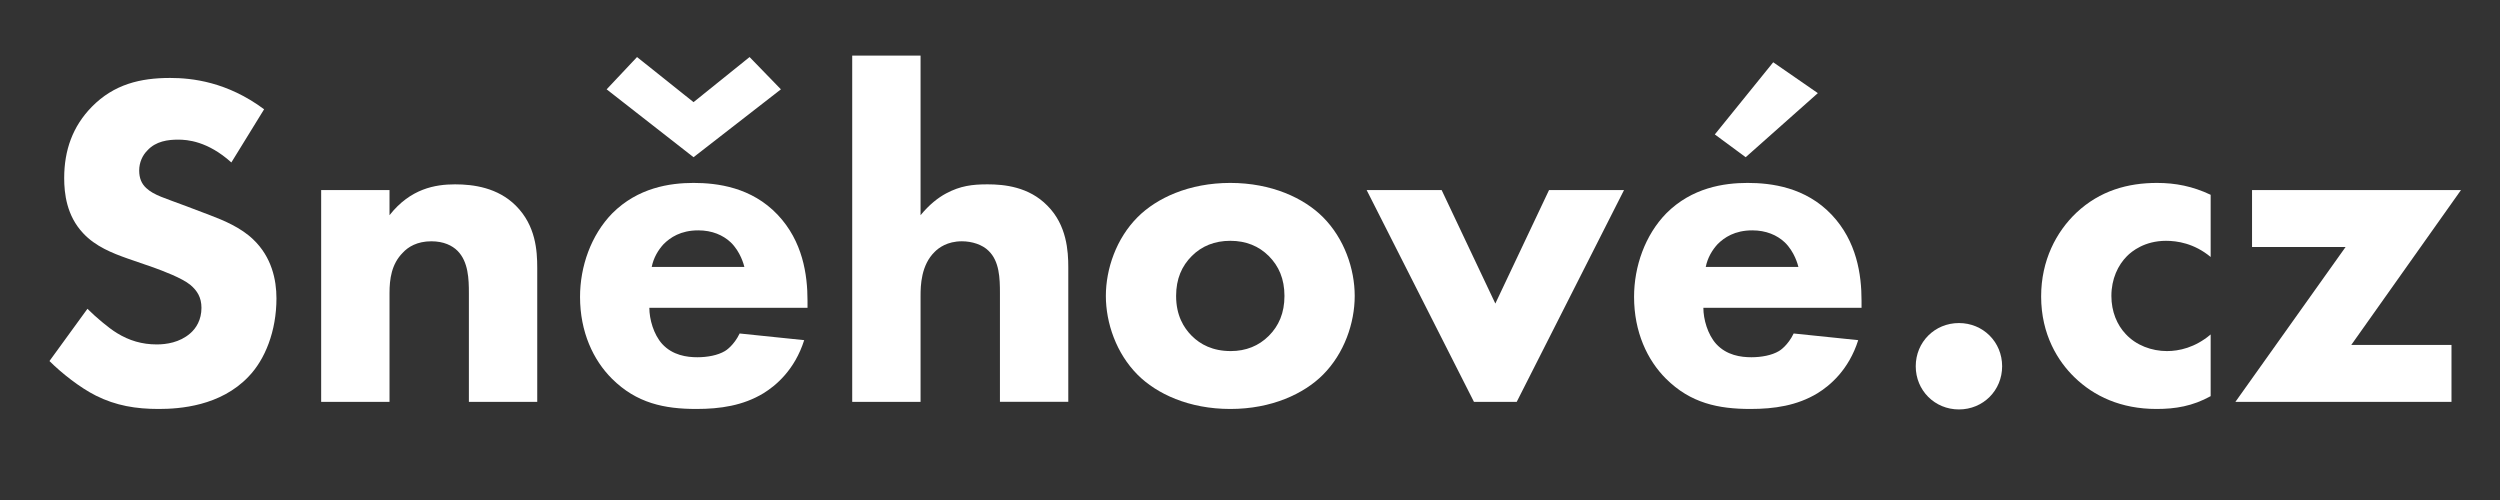 <?xml version="1.0" encoding="UTF-8" standalone="no"?><!DOCTYPE svg PUBLIC "-//W3C//DTD SVG 1.1//EN"
        "http://www.w3.org/Graphics/SVG/1.1/DTD/svg11.dtd">
<svg width="100%" height="100%" viewBox="0 0 200 40" version="1.1" xmlns="http://www.w3.org/2000/svg"
     xmlns:xlink="http://www.w3.org/1999/xlink" xml:space="preserve"
     style="fill-rule:evenodd;clip-rule:evenodd;stroke-linejoin:round;stroke-miterlimit:1.414;"><rect x="0" y="0" width="200" height="40" fill="#333333" stroke="none"/><path d="M21.129,8.742c-2.961,-2.202 -5.772,-2.506 -7.522,-2.506c-2.358,0 -4.485,0.494 -6.269,2.316c-1.519,1.556 -2.203,3.456 -2.203,5.698c0,1.217 0.19,3.003 1.519,4.41c0.987,1.064 2.354,1.596 3.531,2.014l2.091,0.722c0.722,0.266 2.282,0.837 2.967,1.407c0.532,0.456 0.874,0.988 0.874,1.824c0,0.951 -0.418,1.635 -0.912,2.053c-0.837,0.722 -1.902,0.874 -2.663,0.874c-1.179,0 -2.205,-0.304 -3.192,-0.912c-0.683,-0.418 -1.709,-1.292 -2.354,-1.939l-3.039,4.18c0.95,0.949 2.431,2.126 3.722,2.771c1.595,0.798 3.19,1.063 5.015,1.063c1.674,0 4.942,-0.227 7.182,-2.581c1.329,-1.367 2.241,-3.646 2.241,-6.269c0,-1.482 -0.38,-3.307 -1.861,-4.713c-0.987,-0.951 -2.354,-1.521 -3.455,-1.939l-1.901,-0.722c-1.711,-0.646 -2.586,-0.874 -3.195,-1.444c-0.38,-0.343 -0.57,-0.799 -0.57,-1.407c0,-0.646 0.266,-1.216 0.646,-1.596c0.685,-0.761 1.674,-0.875 2.473,-0.875c0.722,0 2.357,0.114 4.255,1.825l2.62,-4.254Z" style="fill:#fff;fill-rule:nonzero;"/>
    <path d="M25.693,32.147l5.468,0l0,-8.702c0,-1.102 0.152,-2.318 1.064,-3.23c0.419,-0.456 1.141,-0.912 2.282,-0.912c0.989,0 1.673,0.342 2.092,0.76c0.874,0.874 0.912,2.28 0.912,3.382l0,8.702l5.468,0l0,-10.716c0,-1.368 -0.114,-3.38 -1.709,-4.975c-1.443,-1.442 -3.379,-1.708 -4.861,-1.708c-1.598,0 -3.575,0.342 -5.248,2.468l0,-2.012l-5.468,0l0,16.943Z"
          style="fill:#fff;fill-rule:nonzero;"/>
    <path d="M52.137,21.357c0.152,-0.761 0.532,-1.369 0.95,-1.825c0.533,-0.532 1.369,-1.103 2.776,-1.103c1.103,0 1.977,0.381 2.586,0.951c0.798,0.76 1.064,1.825 1.102,1.977l-7.414,0Zm12.464,2.699c0,-2.091 -0.38,-4.752 -2.392,-6.879c-2.088,-2.201 -4.825,-2.543 -6.726,-2.543c-1.901,0 -4.448,0.38 -6.498,2.429c-1.708,1.747 -2.582,4.256 -2.582,6.689c0,2.813 1.063,5.056 2.544,6.536c1.975,1.974 4.216,2.429 6.764,2.429c1.901,0 3.726,-0.265 5.359,-1.252c0.987,-0.607 2.506,-1.86 3.265,-4.253l-5.164,-0.533c-0.456,0.951 -1.103,1.369 -1.179,1.407c-0.57,0.342 -1.406,0.494 -2.205,0.494c-0.836,0 -1.977,-0.152 -2.814,-1.064c-0.684,-0.761 -1.026,-1.977 -1.026,-2.89l12.654,0l0,-0.57Zm-9.118,-15.884l-4.52,-3.608l-2.432,2.583l6.952,5.43l6.99,-5.43l-2.507,-2.583l-4.483,3.608Z"
          style="fill:#fff;fill-rule:nonzero;"/>
    <path d="M68.177,32.147l5.468,0l0,-8.474c0,-0.836 0.038,-2.47 1.14,-3.534c0.305,-0.304 0.989,-0.836 2.168,-0.836c0.799,0 1.635,0.266 2.13,0.76c0.874,0.836 0.912,2.204 0.912,3.382l0,8.702l5.468,0l0,-10.754c0,-1.292 -0.114,-3.38 -1.671,-4.937c-1.481,-1.518 -3.455,-1.708 -4.785,-1.708c-1.217,0 -2.168,0.114 -3.309,0.721c-0.646,0.342 -1.369,0.911 -2.053,1.747l0,-12.766l-5.468,0l0,27.697Z"
          style="fill:#fff;fill-rule:nonzero;"/>
    <path d="M108.377,23.676c0,-2.167 -0.836,-4.6 -2.544,-6.309c-1.519,-1.518 -4.102,-2.733 -7.41,-2.733c-3.308,0 -5.891,1.215 -7.41,2.733c-1.708,1.709 -2.544,4.142 -2.544,6.309c0,2.167 0.836,4.6 2.544,6.308c1.519,1.519 4.102,2.733 7.41,2.733c3.308,0 5.891,-1.214 7.41,-2.733c1.708,-1.708 2.544,-4.141 2.544,-6.308Zm-9.954,-4.411c1.255,0 2.281,0.419 3.08,1.217c0.798,0.799 1.254,1.825 1.254,3.194c0,1.369 -0.456,2.395 -1.254,3.194c-0.799,0.798 -1.825,1.216 -3.042,1.216c-1.445,0 -2.433,-0.532 -3.118,-1.216c-0.646,-0.647 -1.254,-1.635 -1.254,-3.194c0,-1.369 0.456,-2.395 1.254,-3.194c0.799,-0.798 1.825,-1.217 3.08,-1.217Z"
          style="fill:#fff;fill-rule:nonzero;"/>
    <path d="M109.331,15.204l8.585,16.943l3.422,0l8.585,-16.943l-6,0l-4.296,9.08l-4.296,-9.08l-6,0Z"
          style="fill:#fff;fill-rule:nonzero;"/>
    <path d="M136.459,21.357c0.152,-0.761 0.532,-1.369 0.95,-1.825c0.533,-0.532 1.369,-1.103 2.776,-1.103c1.103,0 1.977,0.381 2.586,0.951c0.798,0.76 1.064,1.825 1.102,1.977l-7.414,0Zm12.464,2.699c0,-2.091 -0.38,-4.752 -2.392,-6.879c-2.088,-2.201 -4.825,-2.543 -6.726,-2.543c-1.901,0 -4.448,0.38 -6.498,2.429c-1.708,1.747 -2.582,4.256 -2.582,6.689c0,2.813 1.063,5.056 2.544,6.536c1.975,1.974 4.216,2.429 6.764,2.429c1.901,0 3.726,-0.265 5.359,-1.252c0.987,-0.607 2.506,-1.86 3.265,-4.253l-5.164,-0.533c-0.456,0.951 -1.103,1.369 -1.179,1.407c-0.57,0.342 -1.406,0.494 -2.205,0.494c-0.836,0 -1.977,-0.152 -2.814,-1.064c-0.684,-0.761 -1.026,-1.977 -1.026,-2.89l12.654,0l0,-0.57Zm-7.066,-19.074l-4.672,5.773l2.469,1.822l5.773,-5.126l-3.57,-2.469Z"
          style="fill:#fff;fill-rule:nonzero;"/>
    <path d="M153.259,29.3c0,1.936 1.519,3.455 3.456,3.455c1.937,0 3.456,-1.519 3.456,-3.455c0,-1.937 -1.519,-3.456 -3.456,-3.456c-1.937,0 -3.456,1.519 -3.456,3.456Z"
          style="fill:#fff;fill-rule:nonzero;"/>
    <path d="M176.853,15.583c-1.444,-0.683 -2.812,-0.949 -4.294,-0.949c-2.318,0 -4.56,0.608 -6.458,2.392c-1.595,1.518 -2.81,3.798 -2.81,6.688c0,3.079 1.367,5.207 2.658,6.46c1.557,1.518 3.722,2.543 6.572,2.543c1.52,0 2.888,-0.227 4.332,-1.025l0,-4.937c-1.254,1.065 -2.546,1.331 -3.496,1.331c-1.216,0 -2.47,-0.456 -3.306,-1.369c-0.684,-0.722 -1.14,-1.786 -1.14,-3.041c0,-1.369 0.532,-2.471 1.254,-3.194c0.38,-0.38 1.406,-1.217 3.116,-1.217c0.874,0 2.242,0.191 3.572,1.293l0,-4.975Z"
          style="fill:#fff;fill-rule:nonzero;"/>
    <path d="M196.879,15.204l-16.716,0l0,4.555l7.484,0l-8.814,12.388l17.286,0l0,-4.555l-8.016,0l8.776,-12.388Z"
          style="fill:#fff;fill-rule:nonzero;"/></svg>